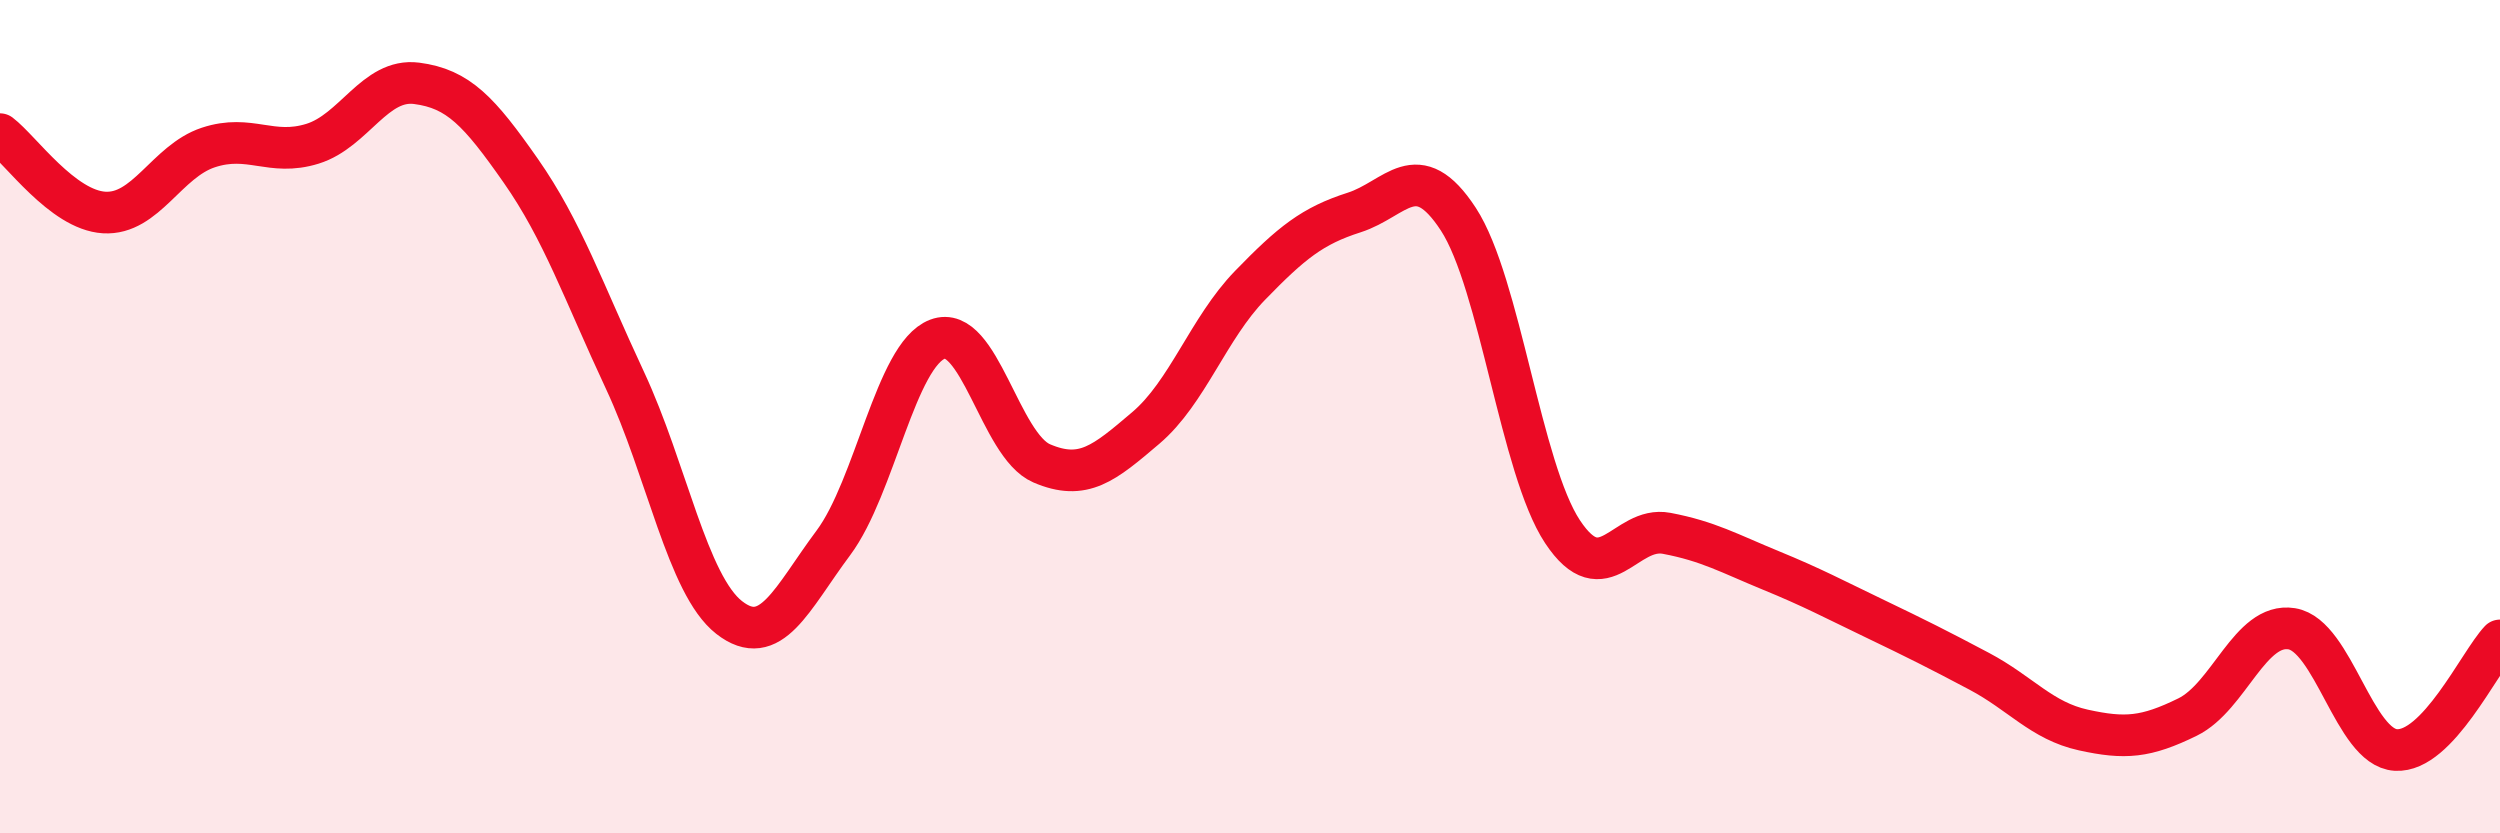 
    <svg width="60" height="20" viewBox="0 0 60 20" xmlns="http://www.w3.org/2000/svg">
      <path
        d="M 0,3.22 C 0.5,3.6 1.5,5.04 2.5,5.1 C 3.5,5.16 4,3.87 5,3.54 C 6,3.21 6.5,3.76 7.5,3.45 C 8.5,3.14 9,1.87 10,2 C 11,2.13 11.5,2.67 12.5,4.1 C 13.5,5.53 14,6.99 15,9.13 C 16,11.27 16.5,14.04 17.5,14.82 C 18.5,15.6 19,14.37 20,13.03 C 21,11.69 21.5,8.52 22.5,8.14 C 23.5,7.76 24,10.69 25,11.12 C 26,11.55 26.5,11.12 27.5,10.27 C 28.5,9.42 29,7.88 30,6.85 C 31,5.82 31.5,5.42 32.5,5.1 C 33.5,4.78 34,3.73 35,5.26 C 36,6.79 36.5,11.25 37.5,12.76 C 38.5,14.27 39,12.61 40,12.8 C 41,12.99 41.5,13.28 42.5,13.69 C 43.5,14.1 44,14.37 45,14.85 C 46,15.33 46.5,15.58 47.5,16.11 C 48.5,16.64 49,17.3 50,17.52 C 51,17.74 51.5,17.7 52.5,17.21 C 53.5,16.72 54,14.93 55,15.09 C 56,15.25 56.5,17.94 57.5,18 C 58.5,18.06 59.5,15.9 60,15.37L60 20L0 20Z"
        fill="#EB0A25"
        opacity="0.1"
        stroke-linecap="round"
        stroke-linejoin="round"
      />
      <path
        d="M 0,3.22 C 0.5,3.6 1.5,5.04 2.5,5.1 C 3.5,5.16 4,3.87 5,3.54 C 6,3.21 6.5,3.76 7.5,3.45 C 8.5,3.14 9,1.87 10,2 C 11,2.13 11.5,2.67 12.5,4.1 C 13.5,5.53 14,6.99 15,9.13 C 16,11.27 16.5,14.04 17.5,14.82 C 18.5,15.6 19,14.37 20,13.03 C 21,11.69 21.5,8.52 22.5,8.14 C 23.5,7.76 24,10.69 25,11.12 C 26,11.55 26.5,11.12 27.5,10.27 C 28.5,9.42 29,7.88 30,6.85 C 31,5.82 31.5,5.42 32.5,5.1 C 33.5,4.78 34,3.73 35,5.26 C 36,6.79 36.5,11.25 37.5,12.76 C 38.5,14.27 39,12.61 40,12.8 C 41,12.99 41.5,13.28 42.5,13.69 C 43.5,14.1 44,14.37 45,14.85 C 46,15.33 46.5,15.58 47.5,16.11 C 48.5,16.64 49,17.3 50,17.52 C 51,17.74 51.5,17.7 52.5,17.21 C 53.5,16.72 54,14.93 55,15.09 C 56,15.25 56.5,17.94 57.5,18 C 58.5,18.06 59.5,15.9 60,15.37"
        stroke="#EB0A25"
        stroke-width="1"
        fill="none"
        stroke-linecap="round"
        stroke-linejoin="round"
      />
    </svg>
  